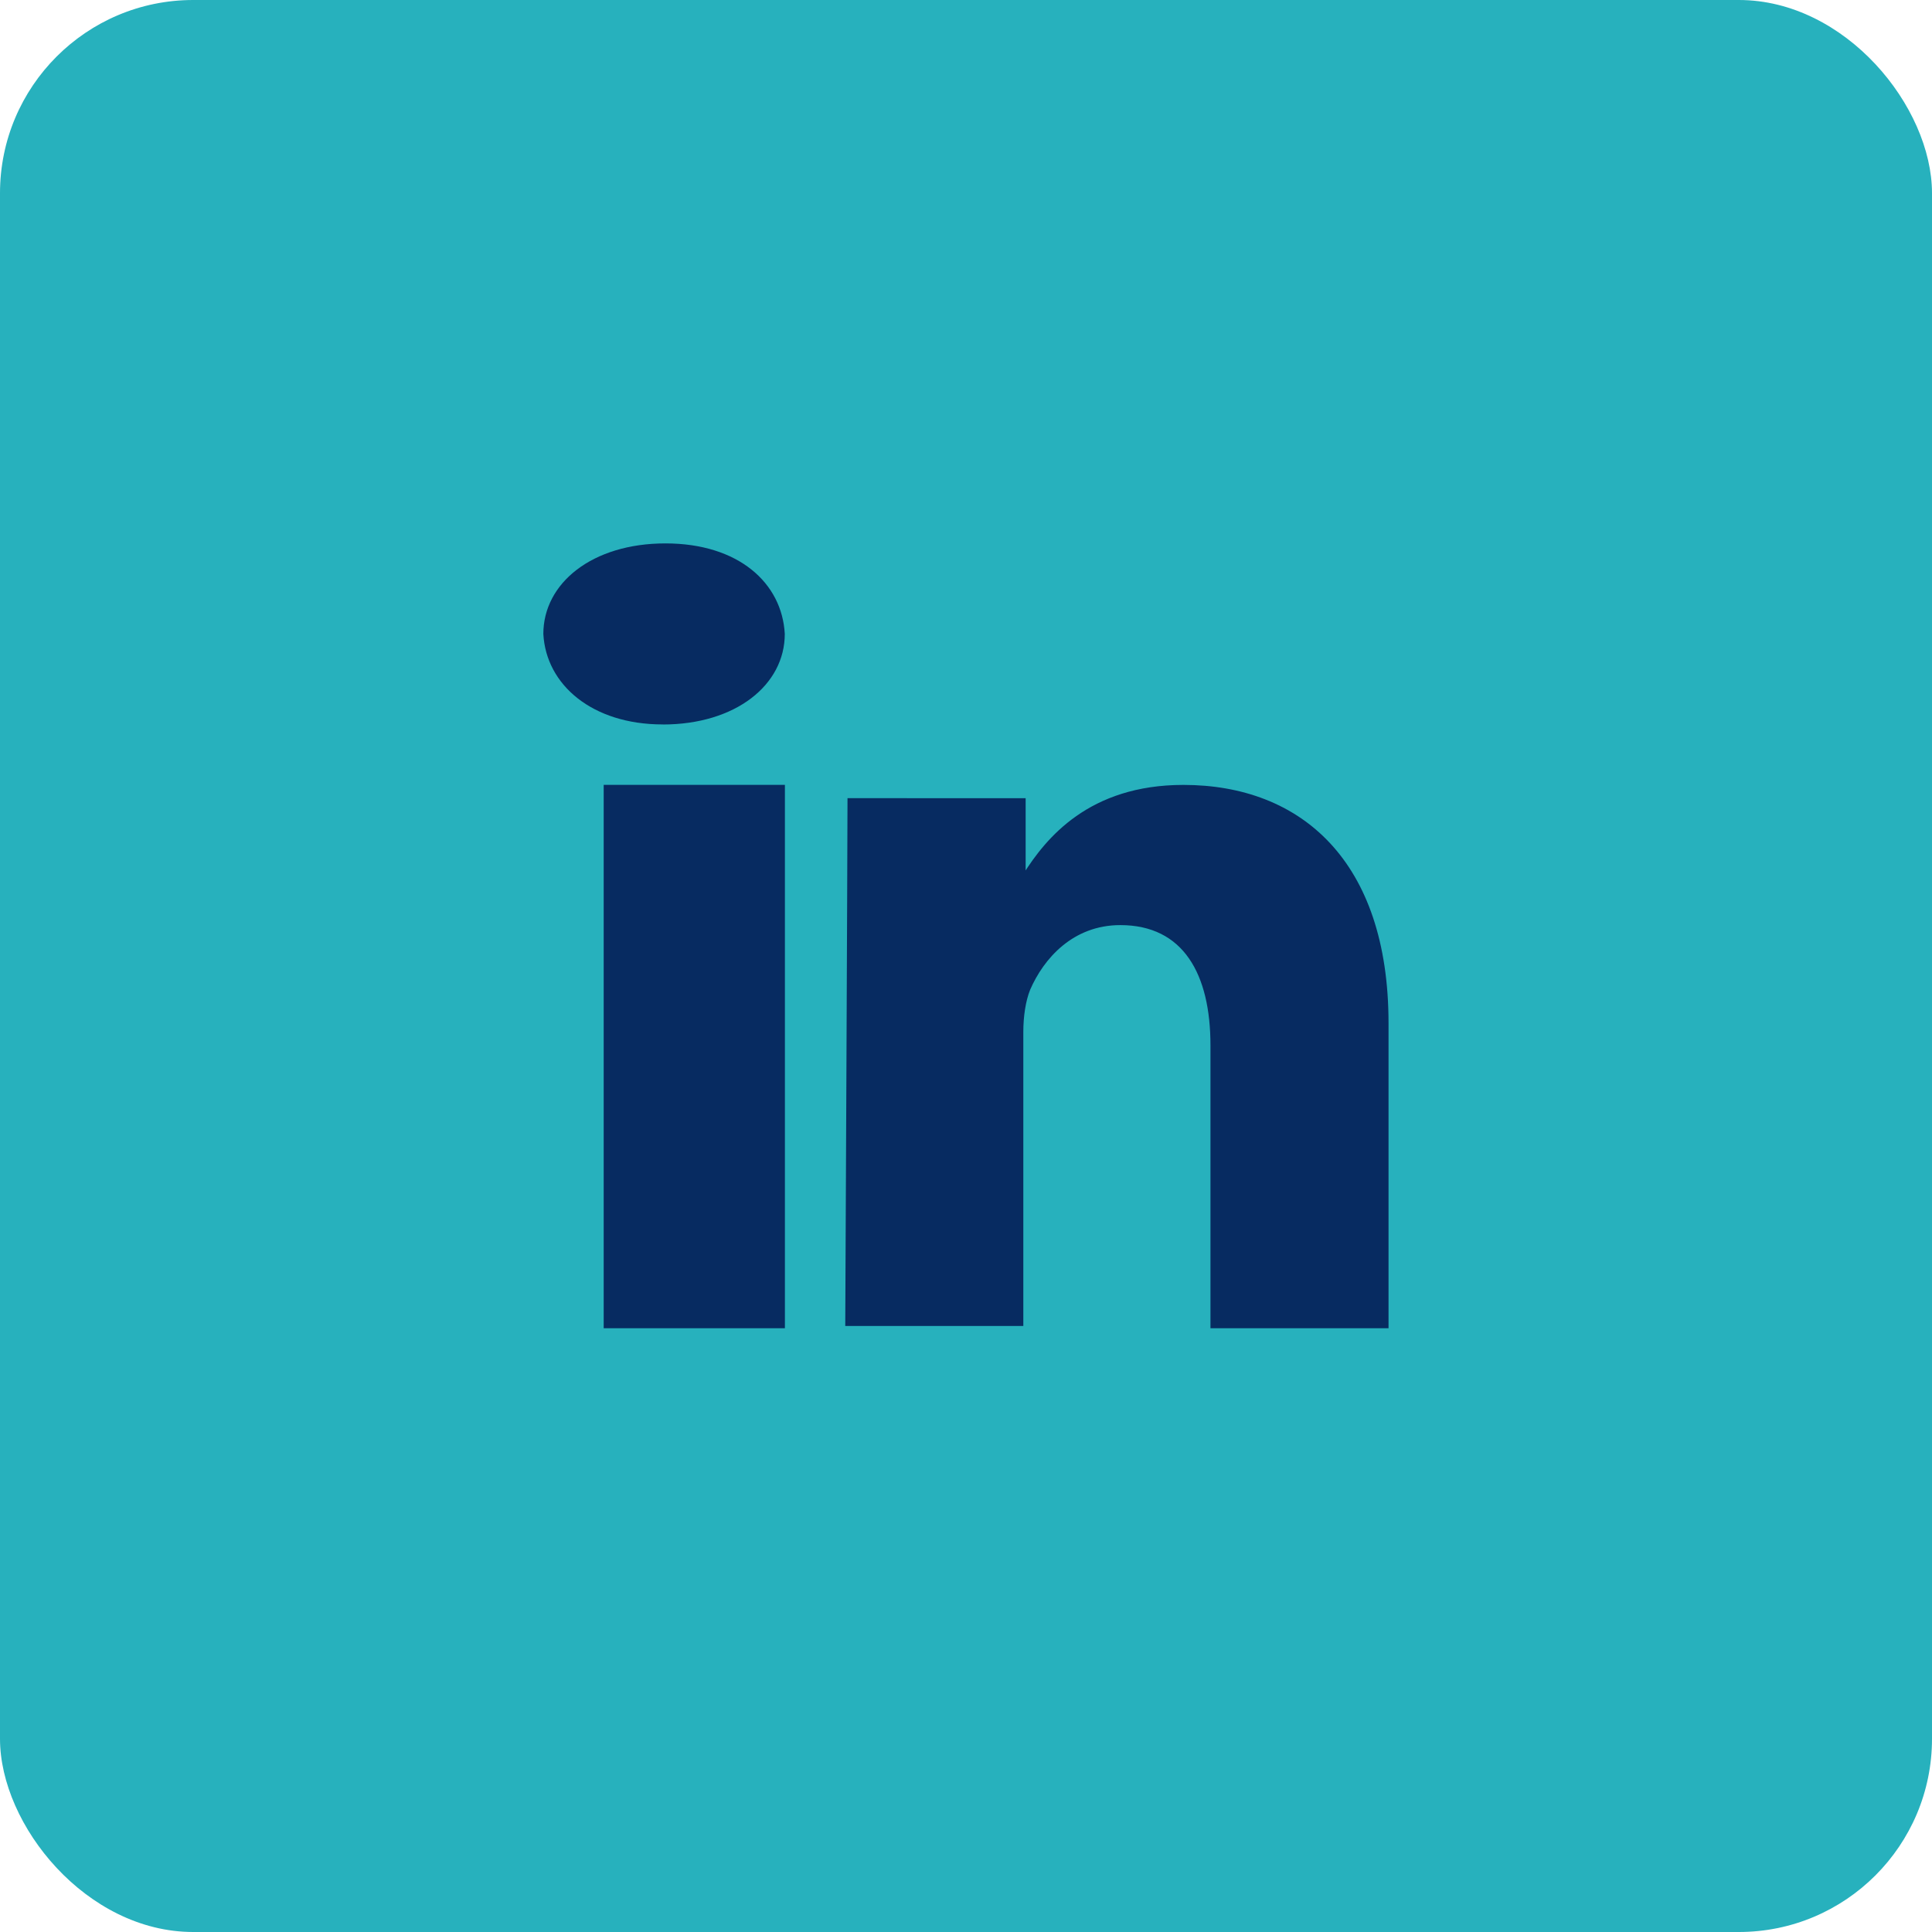 <svg width="30" height="30" viewBox="0 0 30 30" xmlns="http://www.w3.org/2000/svg">
    <g fill="none" fill-rule="evenodd">
        <rect fill="#27B1BD" width="30" height="30" rx="3"/>
        <path d="M12.188 20.625v-8.438H9.374v8.438h2.813zM10.29 11.25c1.138 0 1.896-.618 1.896-1.406-.042-.789-.716-1.406-1.853-1.406-1.138 0-1.896.617-1.896 1.406.042.788.757 1.405 1.853 1.405v.001zm2.835 9.34h2.765v-4.564c0-.243.036-.484.106-.657.21-.484.664-1.004 1.4-1.004.98 0 1.4.761 1.4 1.868v4.392h2.765v-4.737c0-2.526-1.365-3.7-3.185-3.7-1.47 0-2.136.83-2.485 1.382h.035v-1.176H13.16c0 .761-.035 8.197-.035 8.197h.001z" fill="#072B61" fill-rule="nonzero"/>
    </g>
</svg>
